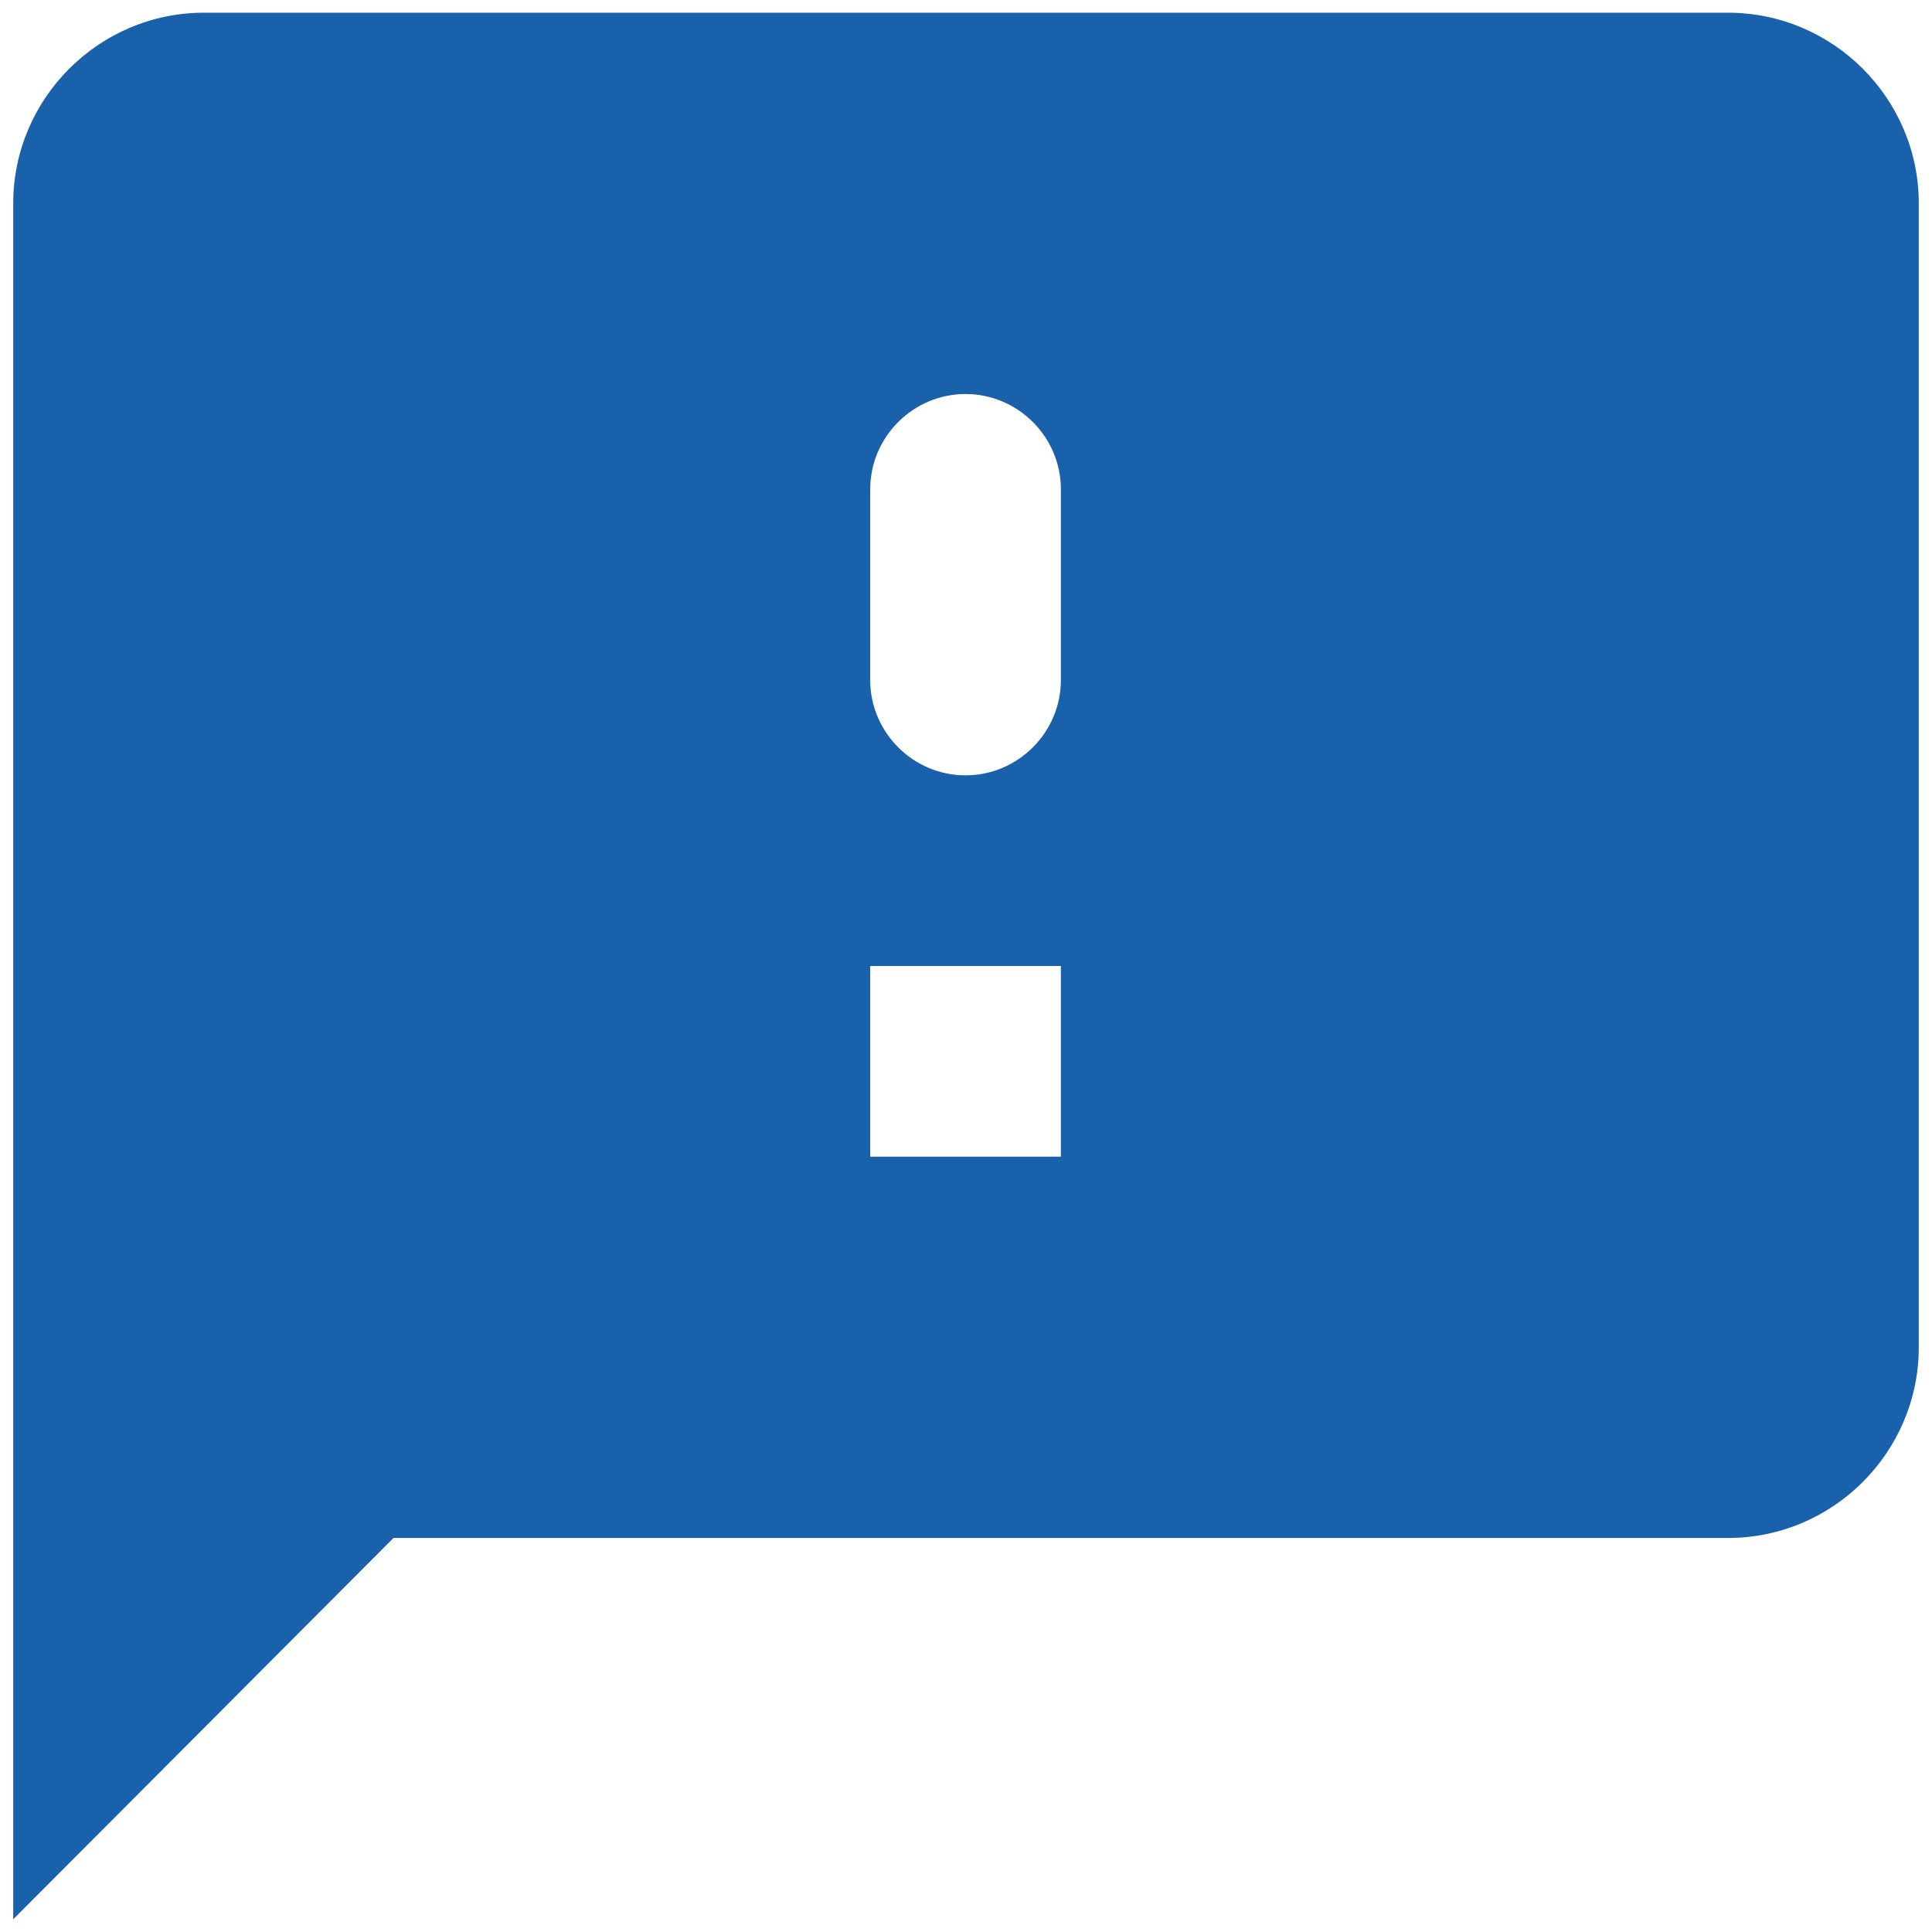 <svg width="19" height="19" viewBox="0 0 19 19" fill="none" xmlns="http://www.w3.org/2000/svg">
<path d="M16.995 0.125H2.005C0.973 0.125 0.13 0.969 0.13 2V18.875L3.87 15.125H16.995C18.027 15.125 18.87 14.281 18.87 13.25V2C18.87 0.969 18.027 0.125 16.995 0.125ZM10.433 11.375H8.558V9.5H10.433V11.375ZM10.433 6.688C10.433 7.203 10.011 7.625 9.495 7.625C8.98 7.625 8.558 7.203 8.558 6.688V4.812C8.558 4.297 8.98 3.875 9.495 3.875C10.011 3.875 10.433 4.297 10.433 4.812V6.688Z" fill="#1962AB"/>
</svg>
